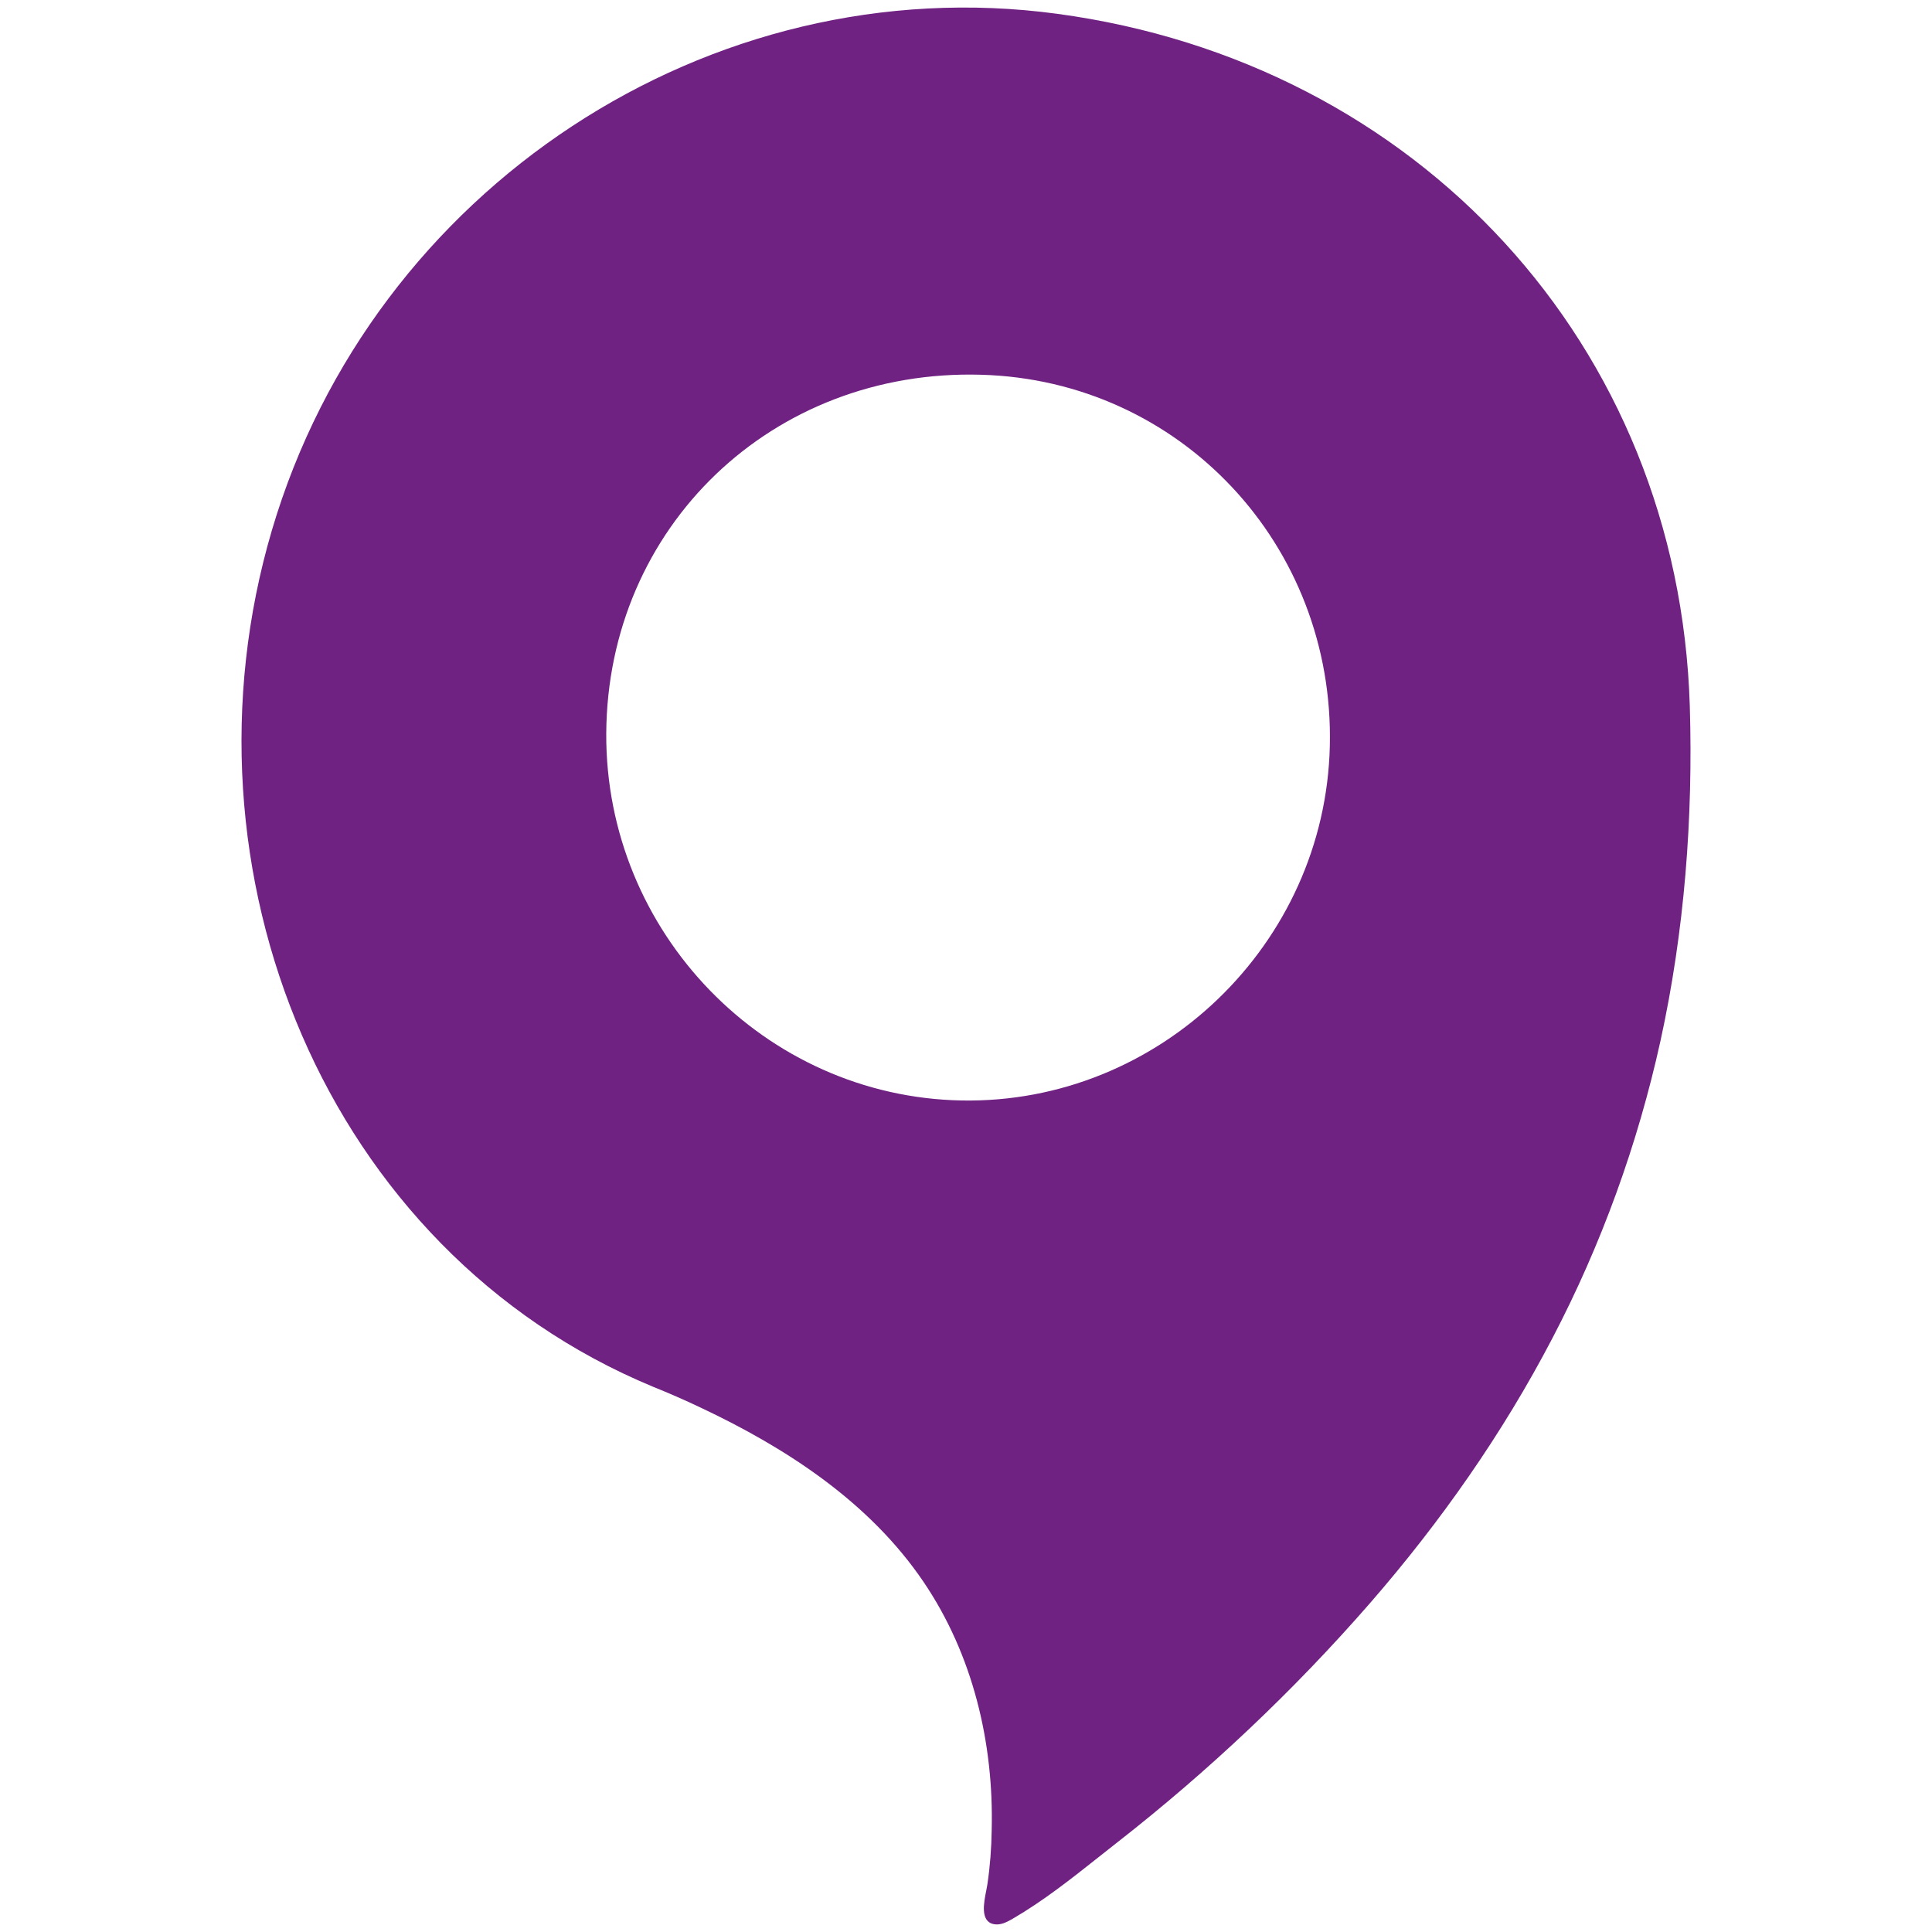 <?xml version="1.0" encoding="UTF-8"?>
<svg xmlns="http://www.w3.org/2000/svg" width="255" height="255" viewBox="0 0 255 255" fill="none">
  <g clip-path="url(#clip0_2975_36)">
    <path fill-rule="evenodd" clip-rule="evenodd" d="M633.706 -421.15C802.153 -421.15 938.706 -557.703 938.706 -726.15C938.706 -894.596 802.153 -1031.15 633.706 -1031.15C465.26 -1031.15 328.706 -894.596 328.706 -726.15C328.706 -557.703 465.26 -421.15 633.706 -421.15ZM121.889 208.779C128.418 218.408 131.176 230.04 130.891 241.545C130.859 243.96 130.669 246.375 130.32 248.727C130.289 248.947 130.234 249.221 130.173 249.529C129.85 251.137 129.345 253.651 131.208 253.971C132.063 254.13 132.919 253.685 133.68 253.24C137.733 250.881 141.419 247.959 145.094 245.046C145.874 244.427 146.654 243.809 147.436 243.197C159.481 233.79 170.765 223.144 180.813 211.607C190.132 200.897 198.341 189.202 204.902 176.617C211.369 164.254 216.155 151.033 219.166 137.367C222.336 122.875 223.477 108.002 223.033 93.192C221.575 45.489 187.089 8.242 139.544 1.823C93.679 -4.375 49.208 24.863 35.895 69.96C22.615 114.93 42.964 165.112 86.198 183.036C88.322 183.894 90.445 184.816 92.506 185.801C103.822 191.141 114.757 198.259 121.889 208.779ZM175.52 98.468C174.917 124.623 152.983 145.726 126.928 145.249C100.905 144.772 79.891 123.034 80.017 96.815C80.176 69.516 101.951 48.667 129.496 49.462C155.772 50.193 176.153 71.931 175.52 98.468Z" fill="#702283"></path>
  </g>
  <defs>
    <clipPath id="clip0_2975_36">
      <rect width="255" height="255" fill="white"></rect>
    </clipPath>
  </defs>
</svg>
